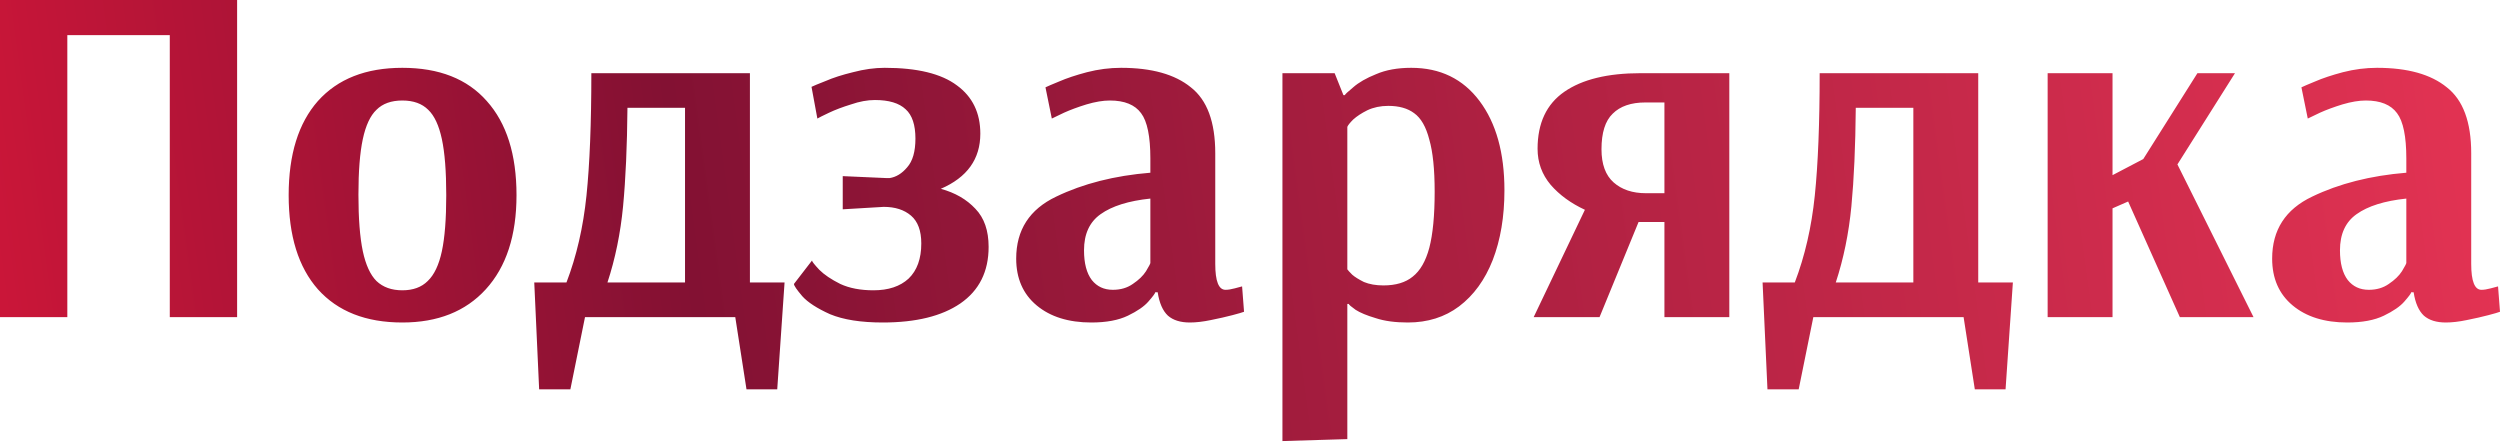<?xml version="1.0" encoding="UTF-8"?> <svg xmlns="http://www.w3.org/2000/svg" width="718" height="127" viewBox="0 0 718 127" fill="none"> <path d="M-0.001 91.081V-5.01123e-06H68.099V91.081H48.762V10.089H19.336V91.081H-0.001ZM115.552 92.622C105.089 92.622 97.009 89.446 91.311 83.094C85.706 76.741 82.903 67.727 82.903 56.05C82.903 44.373 85.706 35.358 91.311 29.006C97.009 22.653 105.089 19.477 115.552 19.477C126.108 19.477 134.189 22.653 139.794 29.006C145.492 35.358 148.341 44.373 148.341 56.05C148.341 67.633 145.398 76.648 139.513 83.094C133.721 89.446 125.734 92.622 115.552 92.622ZM115.552 83.374C118.635 83.374 121.064 82.487 122.838 80.712C124.707 78.937 126.061 76.088 126.902 72.164C127.743 68.24 128.163 62.869 128.163 56.05C128.163 49.23 127.743 43.859 126.902 39.935C126.061 36.012 124.753 33.209 122.979 31.528C121.204 29.753 118.728 28.866 115.552 28.866C112.376 28.866 109.9 29.753 108.125 31.528C106.351 33.209 105.043 36.012 104.202 39.935C103.361 43.859 102.941 49.184 102.941 55.91C102.941 62.729 103.361 68.147 104.202 72.164C105.043 76.088 106.351 78.937 108.125 80.712C109.994 82.487 112.469 83.374 115.552 83.374ZM153.44 81.132H162.688C165.584 73.565 167.499 65.251 168.434 56.19C169.368 47.129 169.835 35.405 169.835 21.019H215.375V81.132H225.324L223.222 111.819H214.394L211.171 91.081H168.013L163.809 111.819H154.842L153.44 81.132ZM196.739 81.132V30.968H180.204C180.111 41.991 179.69 51.426 178.943 59.273C178.196 67.026 176.701 74.313 174.459 81.132H196.739ZM253.524 92.622C247.265 92.622 242.221 91.828 238.391 90.24C234.654 88.558 231.992 86.83 230.404 85.055C228.815 83.187 228.021 82.019 228.021 81.552L233.206 74.826C233.206 75.107 233.907 75.994 235.308 77.489C236.709 78.89 238.718 80.245 241.333 81.552C243.949 82.767 247.125 83.374 250.862 83.374C255.159 83.374 258.522 82.253 260.951 80.011C263.379 77.675 264.594 74.313 264.594 69.922C264.594 66.279 263.613 63.616 261.651 61.935C259.69 60.253 257.074 59.413 253.804 59.413L242.034 60.113V50.585L254.645 51.145H255.486C257.354 50.865 259.036 49.837 260.53 48.063C262.118 46.288 262.912 43.532 262.912 39.795C262.912 35.872 261.978 33.069 260.11 31.388C258.242 29.613 255.299 28.726 251.282 28.726C249.133 28.726 246.845 29.146 244.416 29.987C241.987 30.734 239.885 31.528 238.11 32.369C236.335 33.209 235.214 33.77 234.747 34.05L233.066 24.942C233.626 24.662 234.981 24.101 237.13 23.261C239.278 22.326 241.894 21.486 244.976 20.738C248.153 19.898 251.189 19.477 254.085 19.477C263.426 19.477 270.339 21.159 274.823 24.522C279.307 27.791 281.549 32.415 281.549 38.394C281.549 45.681 277.766 50.959 270.199 54.228C274.309 55.349 277.625 57.264 280.148 59.973C282.67 62.589 283.931 66.232 283.931 70.903C283.931 78.002 281.222 83.421 275.804 87.157C270.479 90.8 263.052 92.622 253.524 92.622ZM313.43 92.622C306.891 92.622 301.66 90.987 297.737 87.718C293.813 84.448 291.851 79.964 291.851 74.266C291.851 66.045 295.681 60.113 303.342 56.47C311.095 52.733 320.11 50.445 330.385 49.604V45.54C330.385 39.188 329.498 34.844 327.723 32.509C325.948 30.08 322.959 28.866 318.755 28.866C316.793 28.866 314.551 29.239 312.029 29.987C309.6 30.734 307.452 31.528 305.583 32.369C303.809 33.209 302.641 33.77 302.08 34.05L300.259 25.082C300.819 24.802 302.127 24.241 304.182 23.401C306.331 22.467 308.993 21.579 312.169 20.738C315.439 19.898 318.708 19.477 321.978 19.477C330.759 19.477 337.438 21.346 342.016 25.082C346.687 28.726 349.022 35.031 349.022 43.999V75.807C349.022 80.758 350.003 83.234 351.965 83.234C352.712 83.234 353.599 83.094 354.627 82.813C355.655 82.533 356.355 82.346 356.729 82.253L357.289 89.539C356.822 89.726 355.701 90.053 353.926 90.52C352.151 90.987 350.096 91.454 347.761 91.921C345.519 92.389 343.51 92.622 341.736 92.622C339.026 92.622 336.925 91.968 335.43 90.66C333.935 89.259 332.954 87.017 332.487 83.934H331.787C331.787 84.215 331.133 85.102 329.825 86.597C328.611 87.998 326.649 89.353 323.94 90.66C321.231 91.968 317.728 92.622 313.43 92.622ZM319.596 83.234C321.838 83.234 323.753 82.673 325.341 81.552C327.023 80.431 328.284 79.217 329.124 77.909C329.965 76.508 330.385 75.714 330.385 75.527V57.031C324.127 57.684 319.362 59.179 316.093 61.514C312.917 63.757 311.329 67.213 311.329 71.884C311.329 75.62 312.076 78.47 313.571 80.431C315.065 82.3 317.074 83.234 319.596 83.234ZM368.316 21.019H383.31L385.832 27.324H386.252C386.252 27.137 387.046 26.39 388.634 25.082C390.223 23.681 392.418 22.42 395.22 21.299C398.023 20.084 401.386 19.477 405.309 19.477C413.623 19.477 420.162 22.653 424.927 29.006C429.691 35.358 432.073 43.906 432.073 54.648C432.073 62.215 430.952 68.894 428.71 74.686C426.468 80.385 423.245 84.822 419.041 87.998C414.931 91.081 410.027 92.622 404.328 92.622C400.685 92.622 397.602 92.202 395.08 91.361C392.558 90.614 390.643 89.82 389.335 88.979C388.027 88.045 387.373 87.484 387.373 87.297H386.953V126.112L368.316 126.672V21.019ZM397.322 81.973C400.872 81.973 403.674 81.132 405.73 79.451C407.878 77.769 409.466 75.013 410.494 71.183C411.521 67.26 412.035 61.888 412.035 55.069C412.035 48.623 411.521 43.625 410.494 40.075C409.56 36.432 408.112 33.91 406.15 32.509C404.282 31.108 401.806 30.407 398.723 30.407C396.481 30.407 394.473 30.827 392.698 31.668C391.017 32.509 389.662 33.396 388.634 34.33C387.7 35.265 387.14 35.965 386.953 36.432V77.349C387.14 77.629 387.607 78.143 388.354 78.89C389.102 79.544 390.223 80.245 391.717 80.992C393.305 81.646 395.174 81.973 397.322 81.973ZM455.183 60.253C451.166 58.385 447.896 56.003 445.374 53.107C442.852 50.118 441.591 46.661 441.591 42.738C441.591 35.358 444.159 29.893 449.297 26.343C454.435 22.794 461.722 21.019 471.157 21.019H496.659V91.081H478.023V63.757H470.596L459.386 91.081H440.47L455.183 60.253ZM478.023 55.489V29.426H472.558C468.448 29.426 465.318 30.5 463.17 32.649C461.021 34.704 459.947 38.114 459.947 42.878C459.947 47.175 461.114 50.351 463.45 52.407C465.785 54.462 468.868 55.489 472.698 55.489H478.023ZM506.214 81.132H515.462C518.358 73.565 520.273 65.251 521.207 56.19C522.142 47.129 522.609 35.405 522.609 21.019H568.149V81.132H578.098L575.996 111.819H567.168L563.945 91.081H520.787L516.583 111.819H507.615L506.214 81.132ZM549.512 81.132V30.968H532.978C532.884 41.991 532.464 51.426 531.717 59.273C530.969 67.026 529.475 74.313 527.233 81.132H549.512ZM588.082 91.081V21.019H606.718V50.305L615.546 45.681L631.1 21.019H641.889L625.355 47.222L647.214 91.081H626.055L611.202 57.871L606.718 59.833V91.081H588.082ZM674.141 92.622C667.602 92.622 662.371 90.987 658.447 87.718C654.524 84.448 652.562 79.964 652.562 74.266C652.562 66.045 656.392 60.113 664.052 56.47C671.806 52.733 680.82 50.445 691.096 49.604V45.54C691.096 39.188 690.209 34.844 688.434 32.509C686.659 30.08 683.669 28.866 679.466 28.866C677.504 28.866 675.262 29.239 672.74 29.987C670.311 30.734 668.162 31.528 666.294 32.369C664.519 33.209 663.351 33.77 662.791 34.05L660.969 25.082C661.53 24.802 662.838 24.241 664.893 23.401C667.041 22.467 669.704 21.579 672.88 20.738C676.149 19.898 679.419 19.477 682.689 19.477C691.47 19.477 698.149 21.346 702.726 25.082C707.397 28.726 709.733 35.031 709.733 43.999V75.807C709.733 80.758 710.713 83.234 712.675 83.234C713.422 83.234 714.31 83.094 715.337 82.813C716.365 82.533 717.066 82.346 717.439 82.253L718 89.539C717.533 89.726 716.412 90.053 714.637 90.52C712.862 90.987 710.807 91.454 708.471 91.921C706.229 92.389 704.221 92.622 702.446 92.622C699.737 92.622 697.635 91.968 696.14 90.66C694.646 89.259 693.665 87.017 693.198 83.934H692.497C692.497 84.215 691.843 85.102 690.535 86.597C689.321 87.998 687.359 89.353 684.65 90.66C681.941 91.968 678.438 92.622 674.141 92.622ZM680.306 83.234C682.548 83.234 684.463 82.673 686.052 81.552C687.733 80.431 688.994 79.217 689.835 77.909C690.676 76.508 691.096 75.714 691.096 75.527V57.031C684.837 57.684 680.073 59.179 676.803 61.514C673.627 63.757 672.039 67.213 672.039 71.884C672.039 75.62 672.786 78.47 674.281 80.431C675.776 82.3 677.784 83.234 680.306 83.234Z" fill="url(#paint0_linear_7_44)"></path> <defs> <linearGradient id="paint0_linear_7_44" x1="742.864" y1="-8.101" x2="-45.051" y2="99.342" gradientUnits="userSpaceOnUse"> <stop stop-color="#E93555"></stop> <stop offset="0.693" stop-color="#831133"></stop> <stop offset="1" stop-color="#DB173A"></stop> </linearGradient> </defs> </svg> 